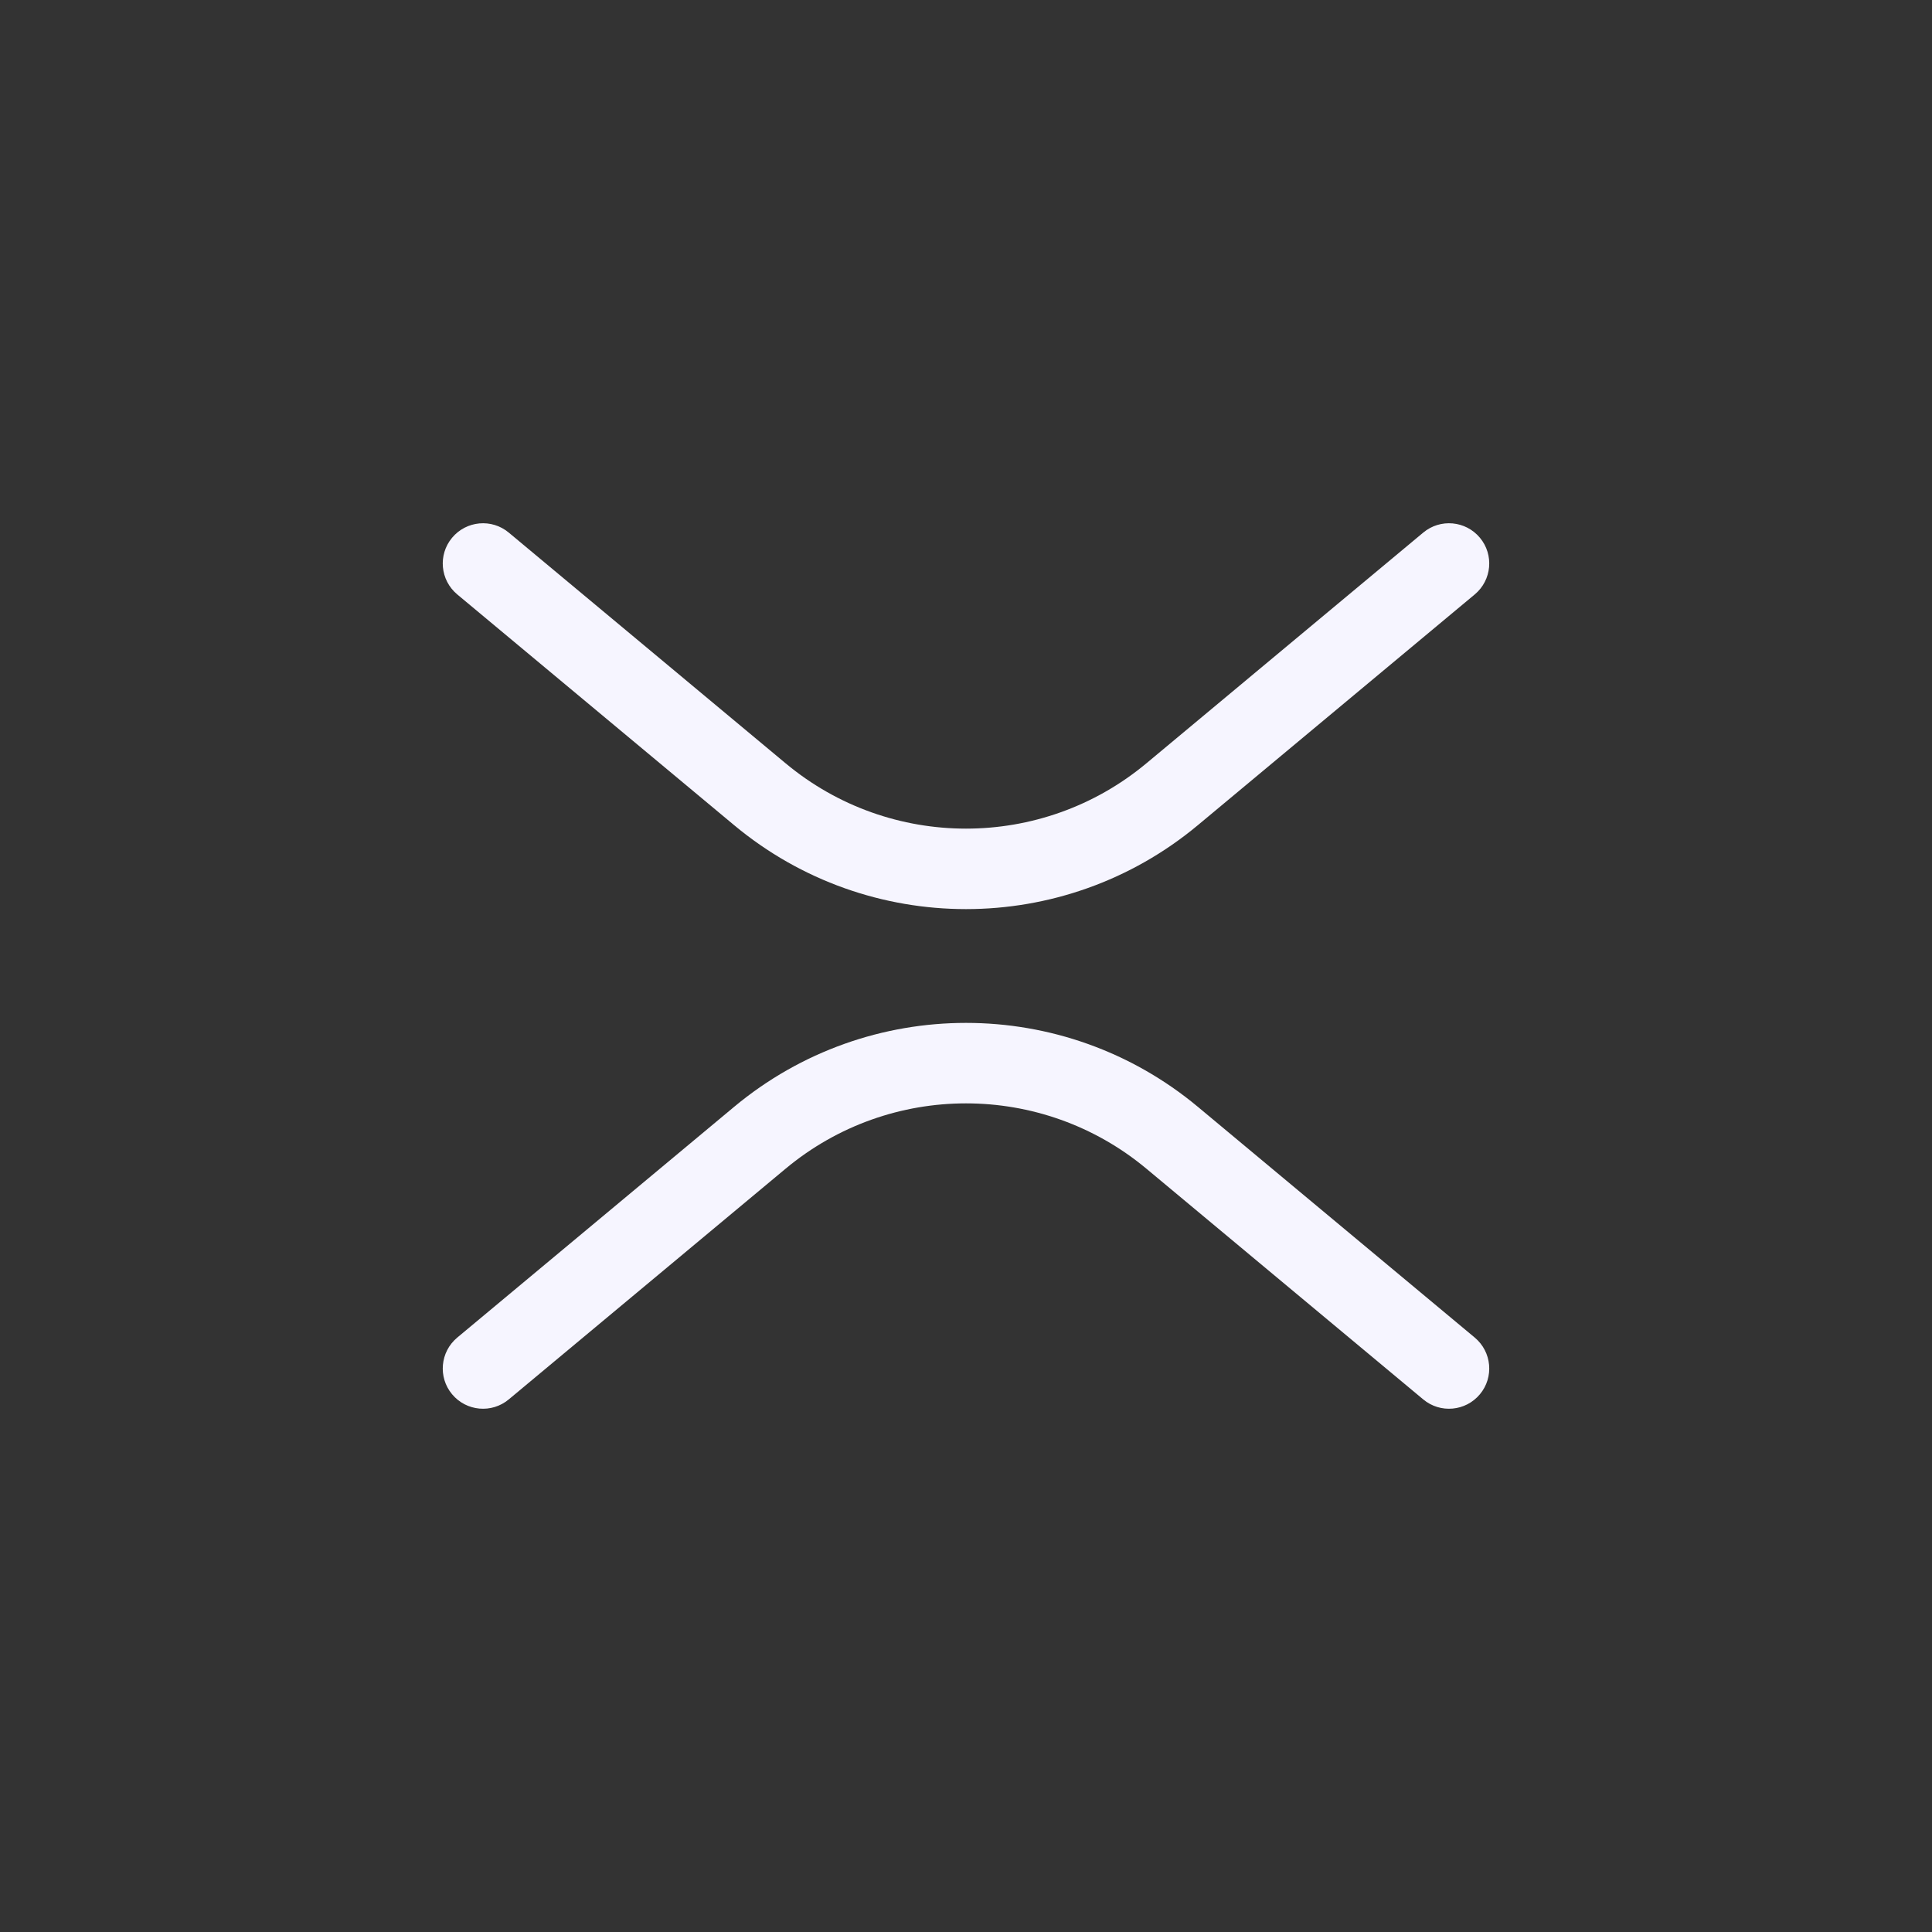 <svg width="24" height="24" viewBox="0 0 24 24" fill="none" xmlns="http://www.w3.org/2000/svg">
<rect x="0" y="0" width="24" height="24" fill="#333333" stroke="none"/>
<path fill-rule="evenodd" clip-rule="evenodd" d="M5.616 6.68C5.793 6.468 6.108 6.439 6.32 6.616L9.759 9.482C11.057 10.564 12.943 10.564 14.241 9.482L17.68 6.616C17.892 6.439 18.207 6.468 18.384 6.68C18.561 6.892 18.532 7.207 18.32 7.384L14.881 10.25C13.212 11.641 10.788 11.641 9.119 10.25L5.68 7.384C5.468 7.207 5.439 6.892 5.616 6.68Z" fill="#F6F5FF"/>
<path fill-rule="evenodd" clip-rule="evenodd" d="M5.616 17.32C5.793 17.532 6.108 17.561 6.32 17.384L9.759 14.518C11.057 13.436 12.943 13.436 14.241 14.518L17.68 17.384C17.892 17.561 18.207 17.532 18.384 17.32C18.561 17.108 18.532 16.793 18.32 16.616L14.881 13.75C13.212 12.359 10.788 12.359 9.119 13.75L5.68 16.616C5.468 16.793 5.439 17.108 5.616 17.32Z" fill="#F6F5FF"/>
</svg>
